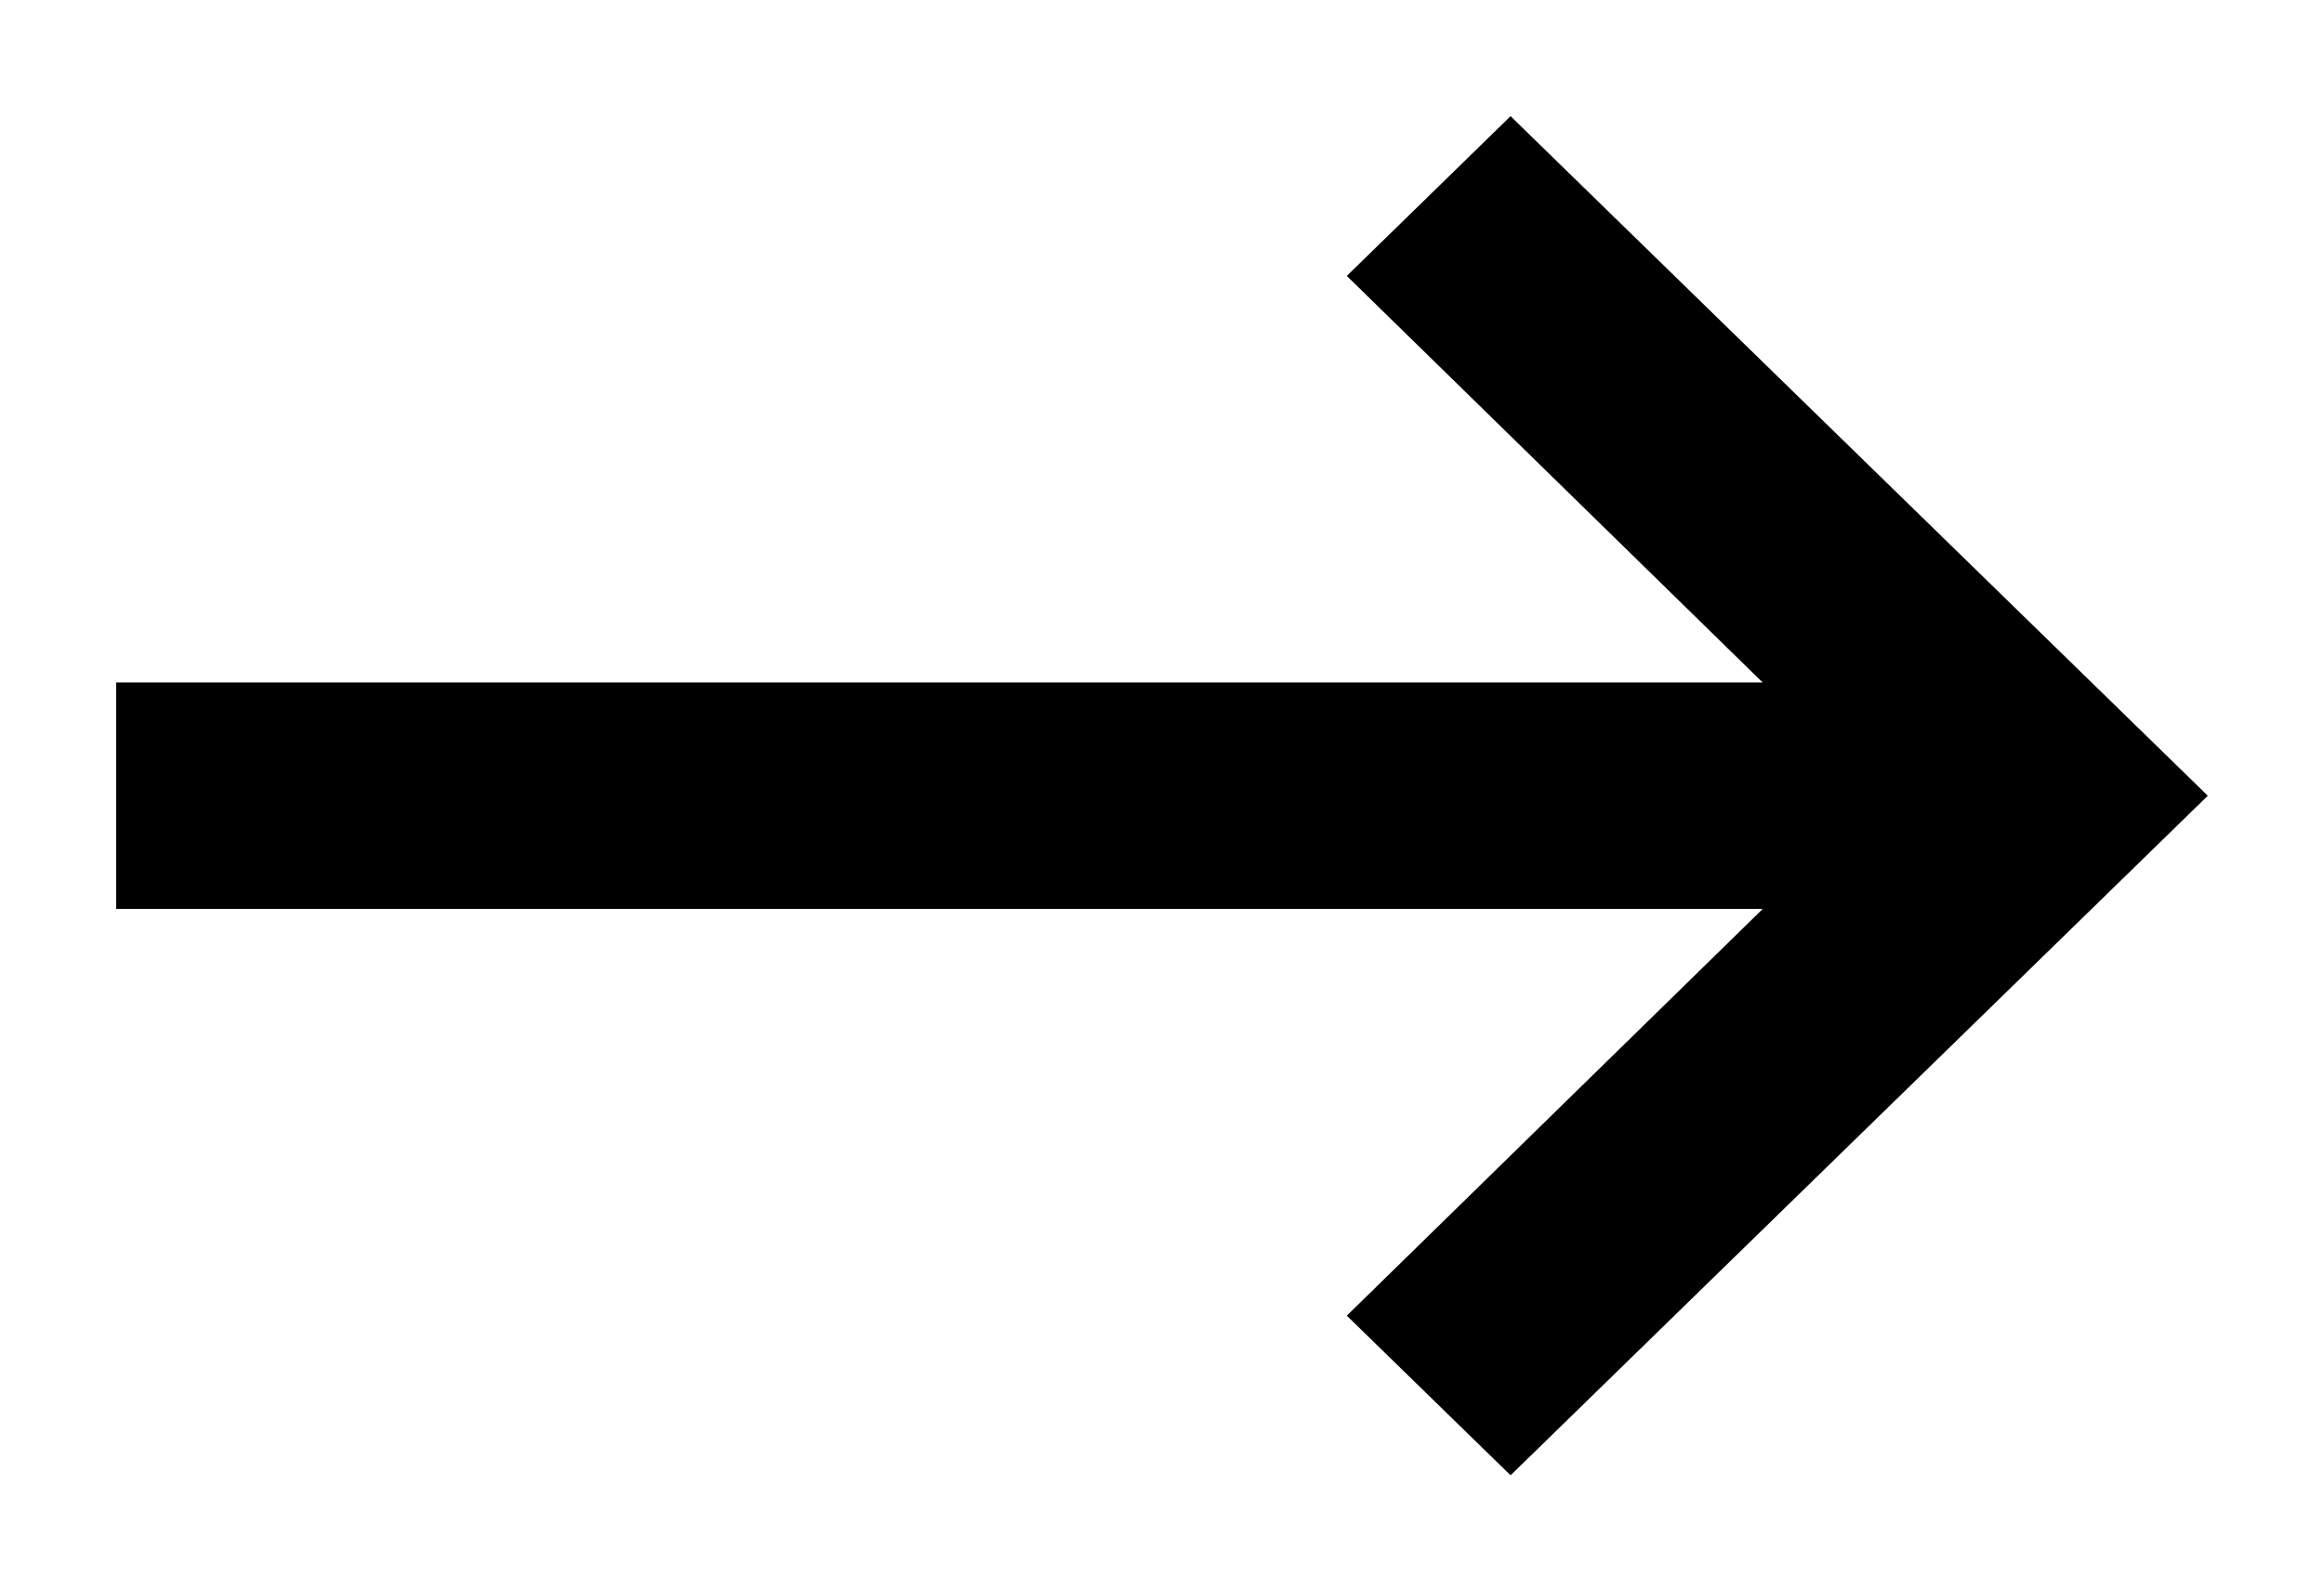 <?xml version="1.0" encoding="UTF-8" standalone="no"?>
<svg
   width="100"
   height="68.5"
   viewBox="0 0 100 68.5"
   sodipodi:docname="arrow.svg"
   inkscape:version="1.1.2 (0a00cf5339, 2022-02-04)"
   version="1.1"
   id="svg844"
   xmlns:inkscape="http://www.inkscape.org/namespaces/inkscape"
   xmlns:sodipodi="http://sodipodi.sourceforge.net/DTD/sodipodi-0.dtd"
   xmlns="http://www.w3.org/2000/svg"
   xmlns:svg="http://www.w3.org/2000/svg">
  <sodipodi:namedview
     id="namedview31"
     pagecolor="#ffffff"
     bordercolor="#000000"
     borderopacity="0.25"
     inkscape:pageshadow="2"
     inkscape:pageopacity="0.0"
     inkscape:pagecheckerboard="0"
     showgrid="false"
     fit-margin-top="5"
     lock-margins="true"
     fit-margin-left="5"
     fit-margin-right="5"
     fit-margin-bottom="5"
     inkscape:zoom="8.3564356"
     inkscape:cx="16.992891"
     inkscape:cy="11.488152"
     inkscape:window-width="2560"
     inkscape:window-height="1043"
     inkscape:window-x="0"
     inkscape:window-y="0"
     inkscape:window-maximized="1" />
  <path
     d="M 5,39.123 H 75.848 L 57.952,56.629 64.999,63.5 95,34.25 64.999,5 57.952,11.876 75.848,29.377 H 5 Z"
     id="path831" />
  <defs
     id="defs842">
    <filter
       id="e4ztv8pv2a"
       x="-5"
       y="0"
       width="55"
       height="100.008"
       filterUnits="userSpaceOnUse"
       color-interpolation-filters="sRGB">
      <feFlood
         flood-opacity="0"
         result="BackgroundImageFix"
         id="feFlood10" />
      <feColorMatrix
         in="SourceAlpha"
         values="0 0 0 0 0 0 0 0 0 0 0 0 0 0 0 0 0 0 127 0"
         result="hardAlpha"
         id="feColorMatrix12" />
      <feOffset
         id="feOffset14" />
      <feGaussianBlur
         stdDeviation="2.5"
         id="feGaussianBlur16" />
      <feComposite
         in2="hardAlpha"
         operator="out"
         id="feComposite18" />
      <feColorMatrix
         values="0 0 0 0 0 0 0 0 0 0 0 0 0 0 0 0 0 0 0.15 0"
         id="feColorMatrix20" />
      <feBlend
         in2="BackgroundImageFix"
         result="effect1_dropShadow_32_401"
         id="feBlend22"
         mode="normal" />
      <feBlend
         in="SourceGraphic"
         in2="effect1_dropShadow_32_401"
         result="shape"
         id="feBlend24"
         mode="normal" />
    </filter>
  </defs>
</svg>
